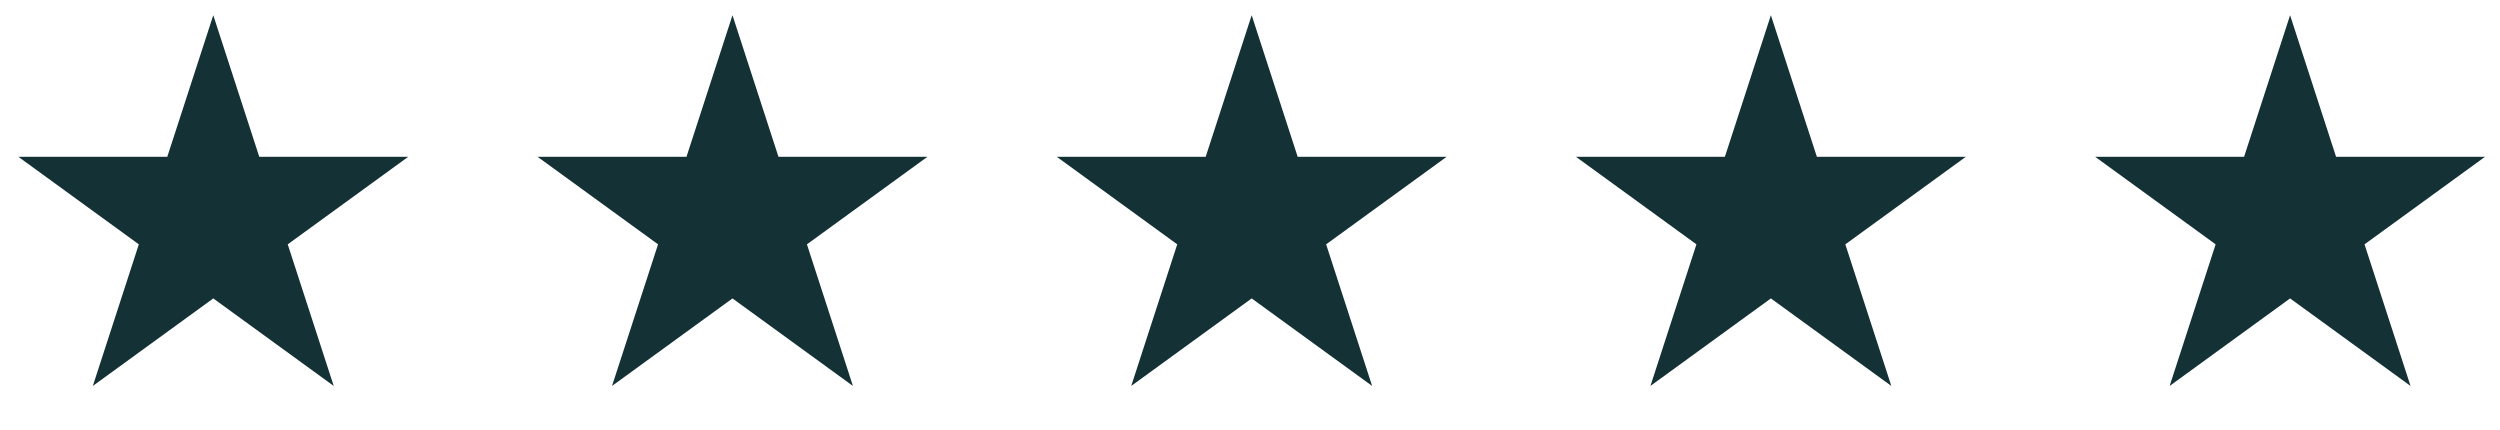 <svg width="122" height="21" viewBox="0 0 122 21" fill="none" xmlns="http://www.w3.org/2000/svg">
<path d="M10.408 0.743L12.653 7.653H19.919L14.041 11.924L16.286 18.834L10.408 14.563L4.53 18.834L6.775 11.924L0.898 7.653H8.163L10.408 0.743Z" fill="#143136"/>
<path d="M35.745 0.743L37.99 7.653H45.256L39.378 11.924L41.623 18.834L35.745 14.563L29.867 18.834L32.113 11.924L26.235 7.653H33.5L35.745 0.743Z" fill="#143136"/>
<path d="M61.082 0.743L63.327 7.653H70.593L64.715 11.924L66.96 18.834L61.082 14.563L55.204 18.834L57.449 11.924L51.572 7.653H58.837L61.082 0.743Z" fill="#143136"/>
<path d="M86.419 0.743L88.664 7.653H95.93L90.052 11.924L92.297 18.834L86.419 14.563L80.541 18.834L82.786 11.924L76.908 7.653H84.174L86.419 0.743Z" fill="#143136"/>
<path d="M111.756 0.743L114.001 7.653H121.266L115.389 11.924L117.634 18.834L111.756 14.563L105.878 18.834L108.123 11.924L102.245 7.653H109.511L111.756 0.743Z" fill="#143136"/>
</svg>
